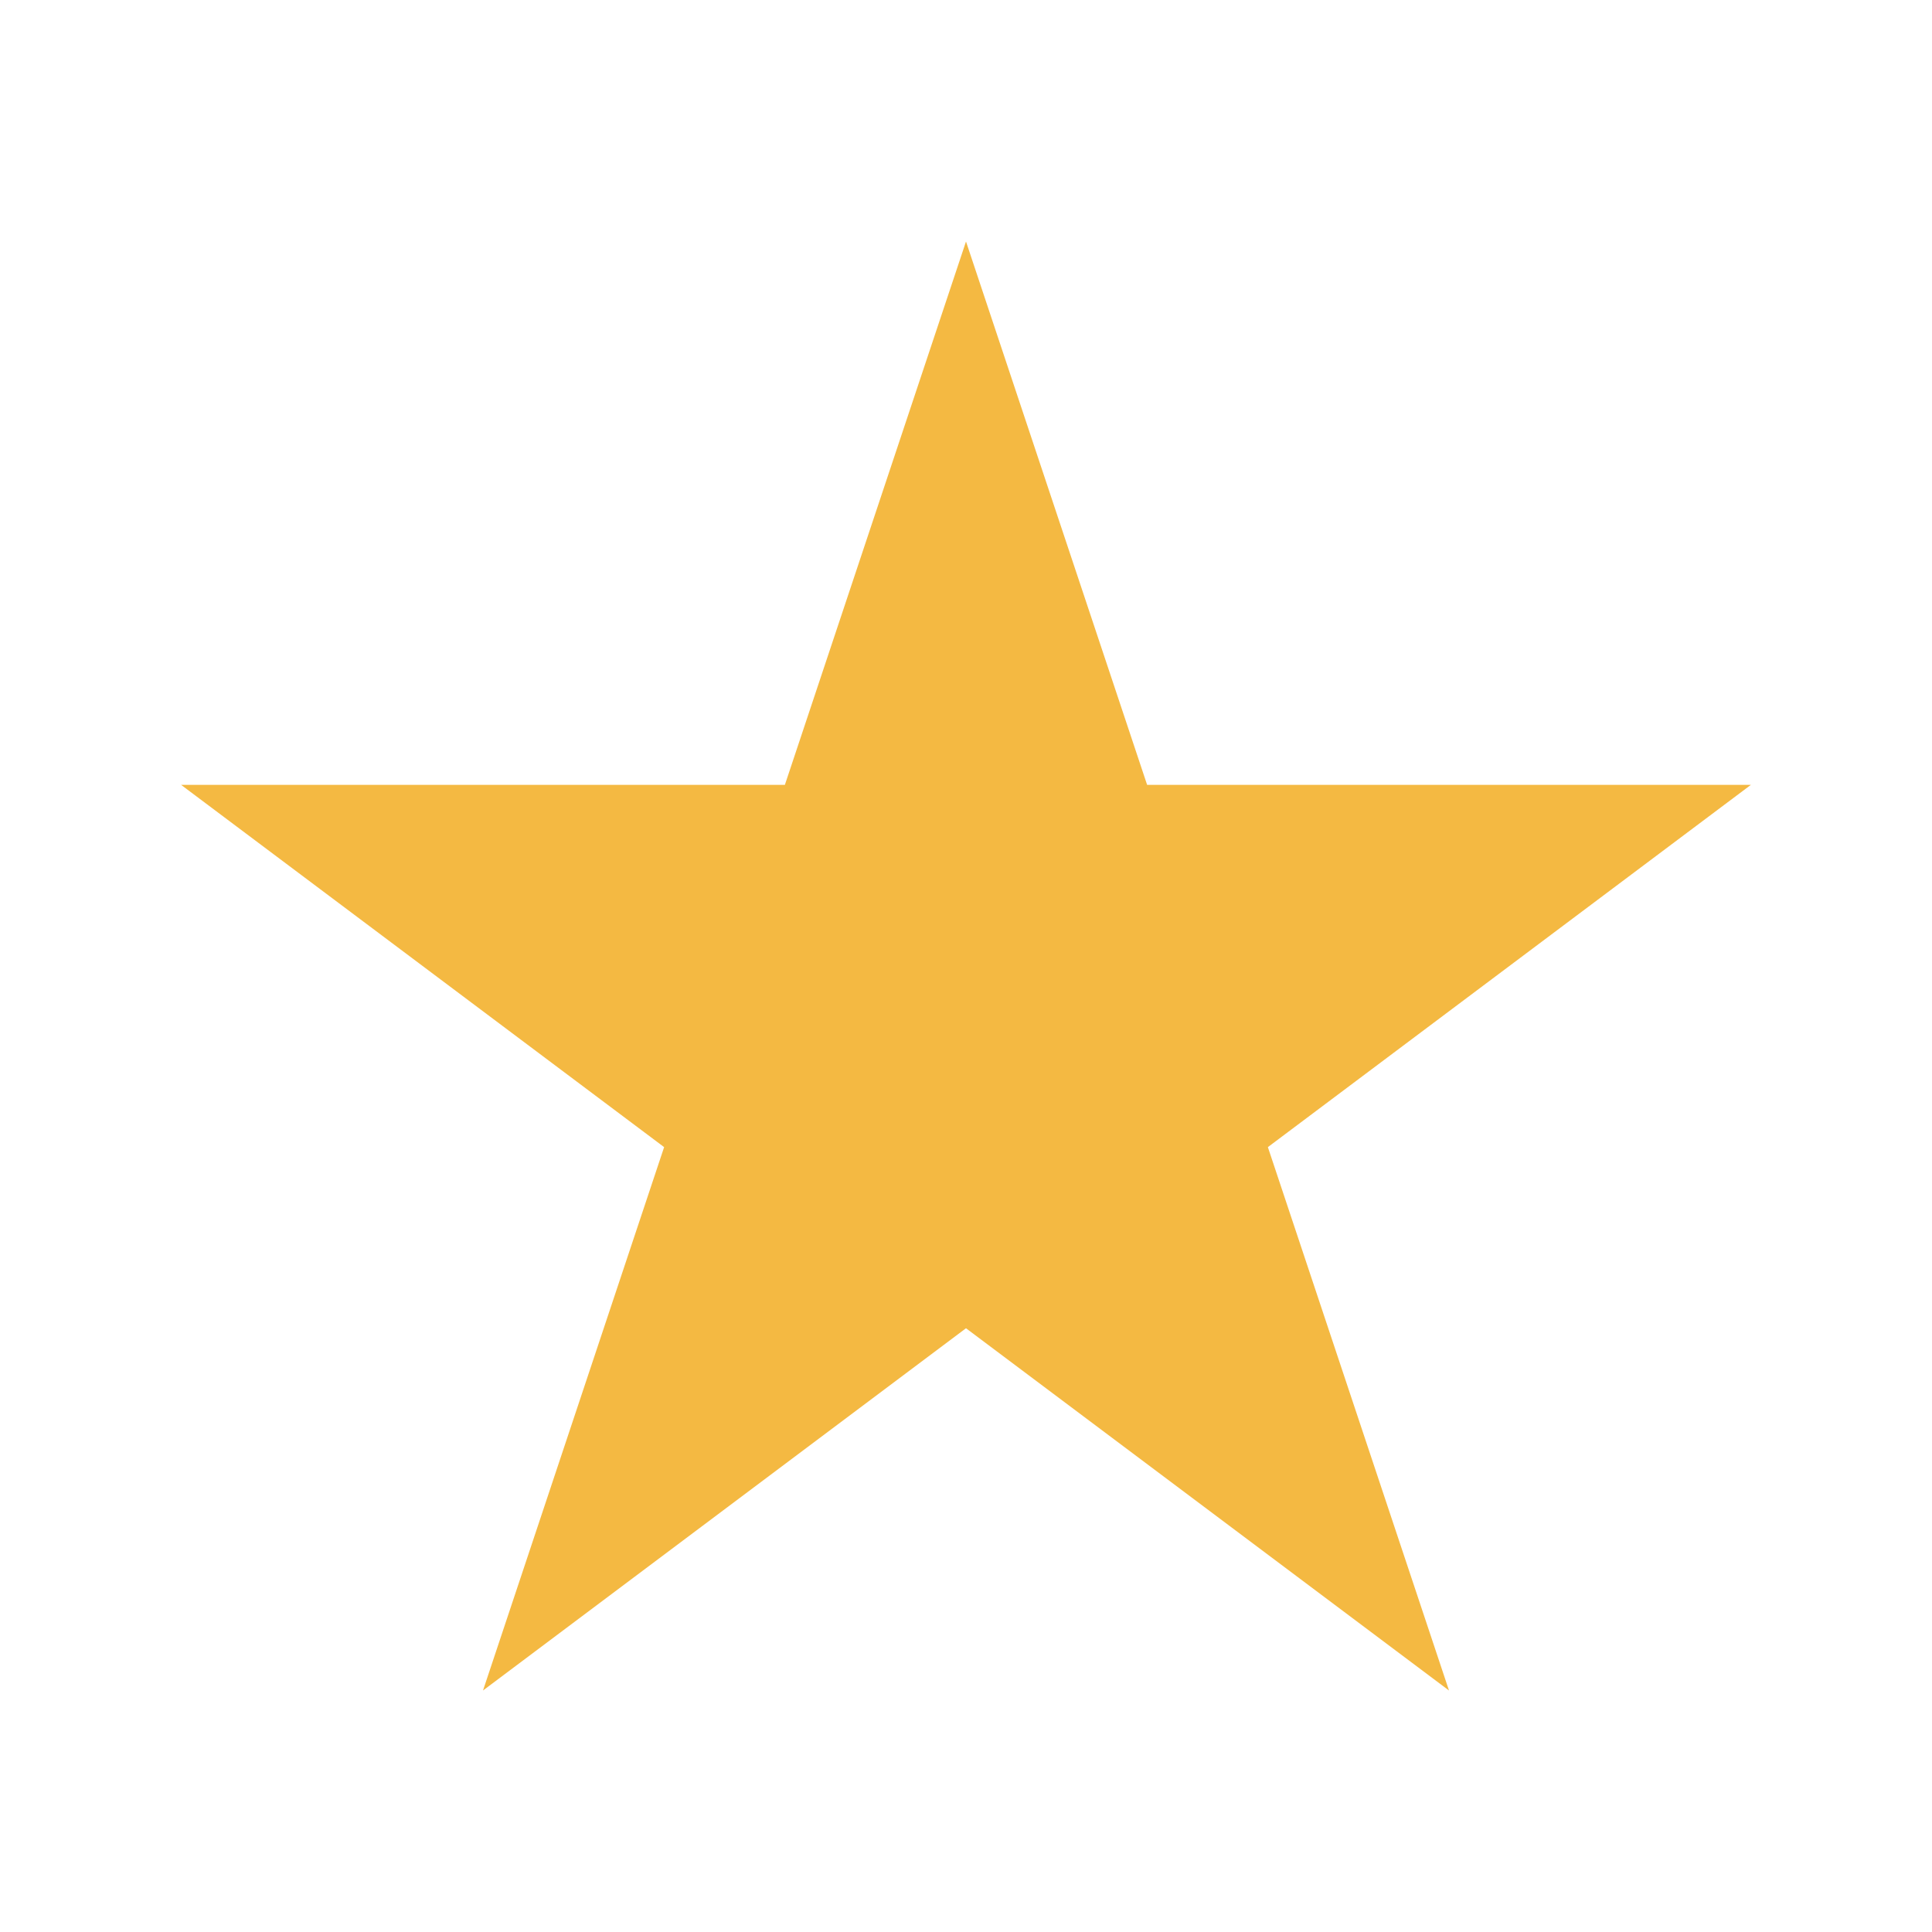 <?xml version="1.0" encoding="UTF-8"?>
<svg xmlns="http://www.w3.org/2000/svg" width="32" height="32" viewBox="0 0 32 32"><polygon fill="#F4B942" points="16,4 19,13 29,13 21,19 24,28 16,22 8,28 11,19 3,13 13,13"/></svg>